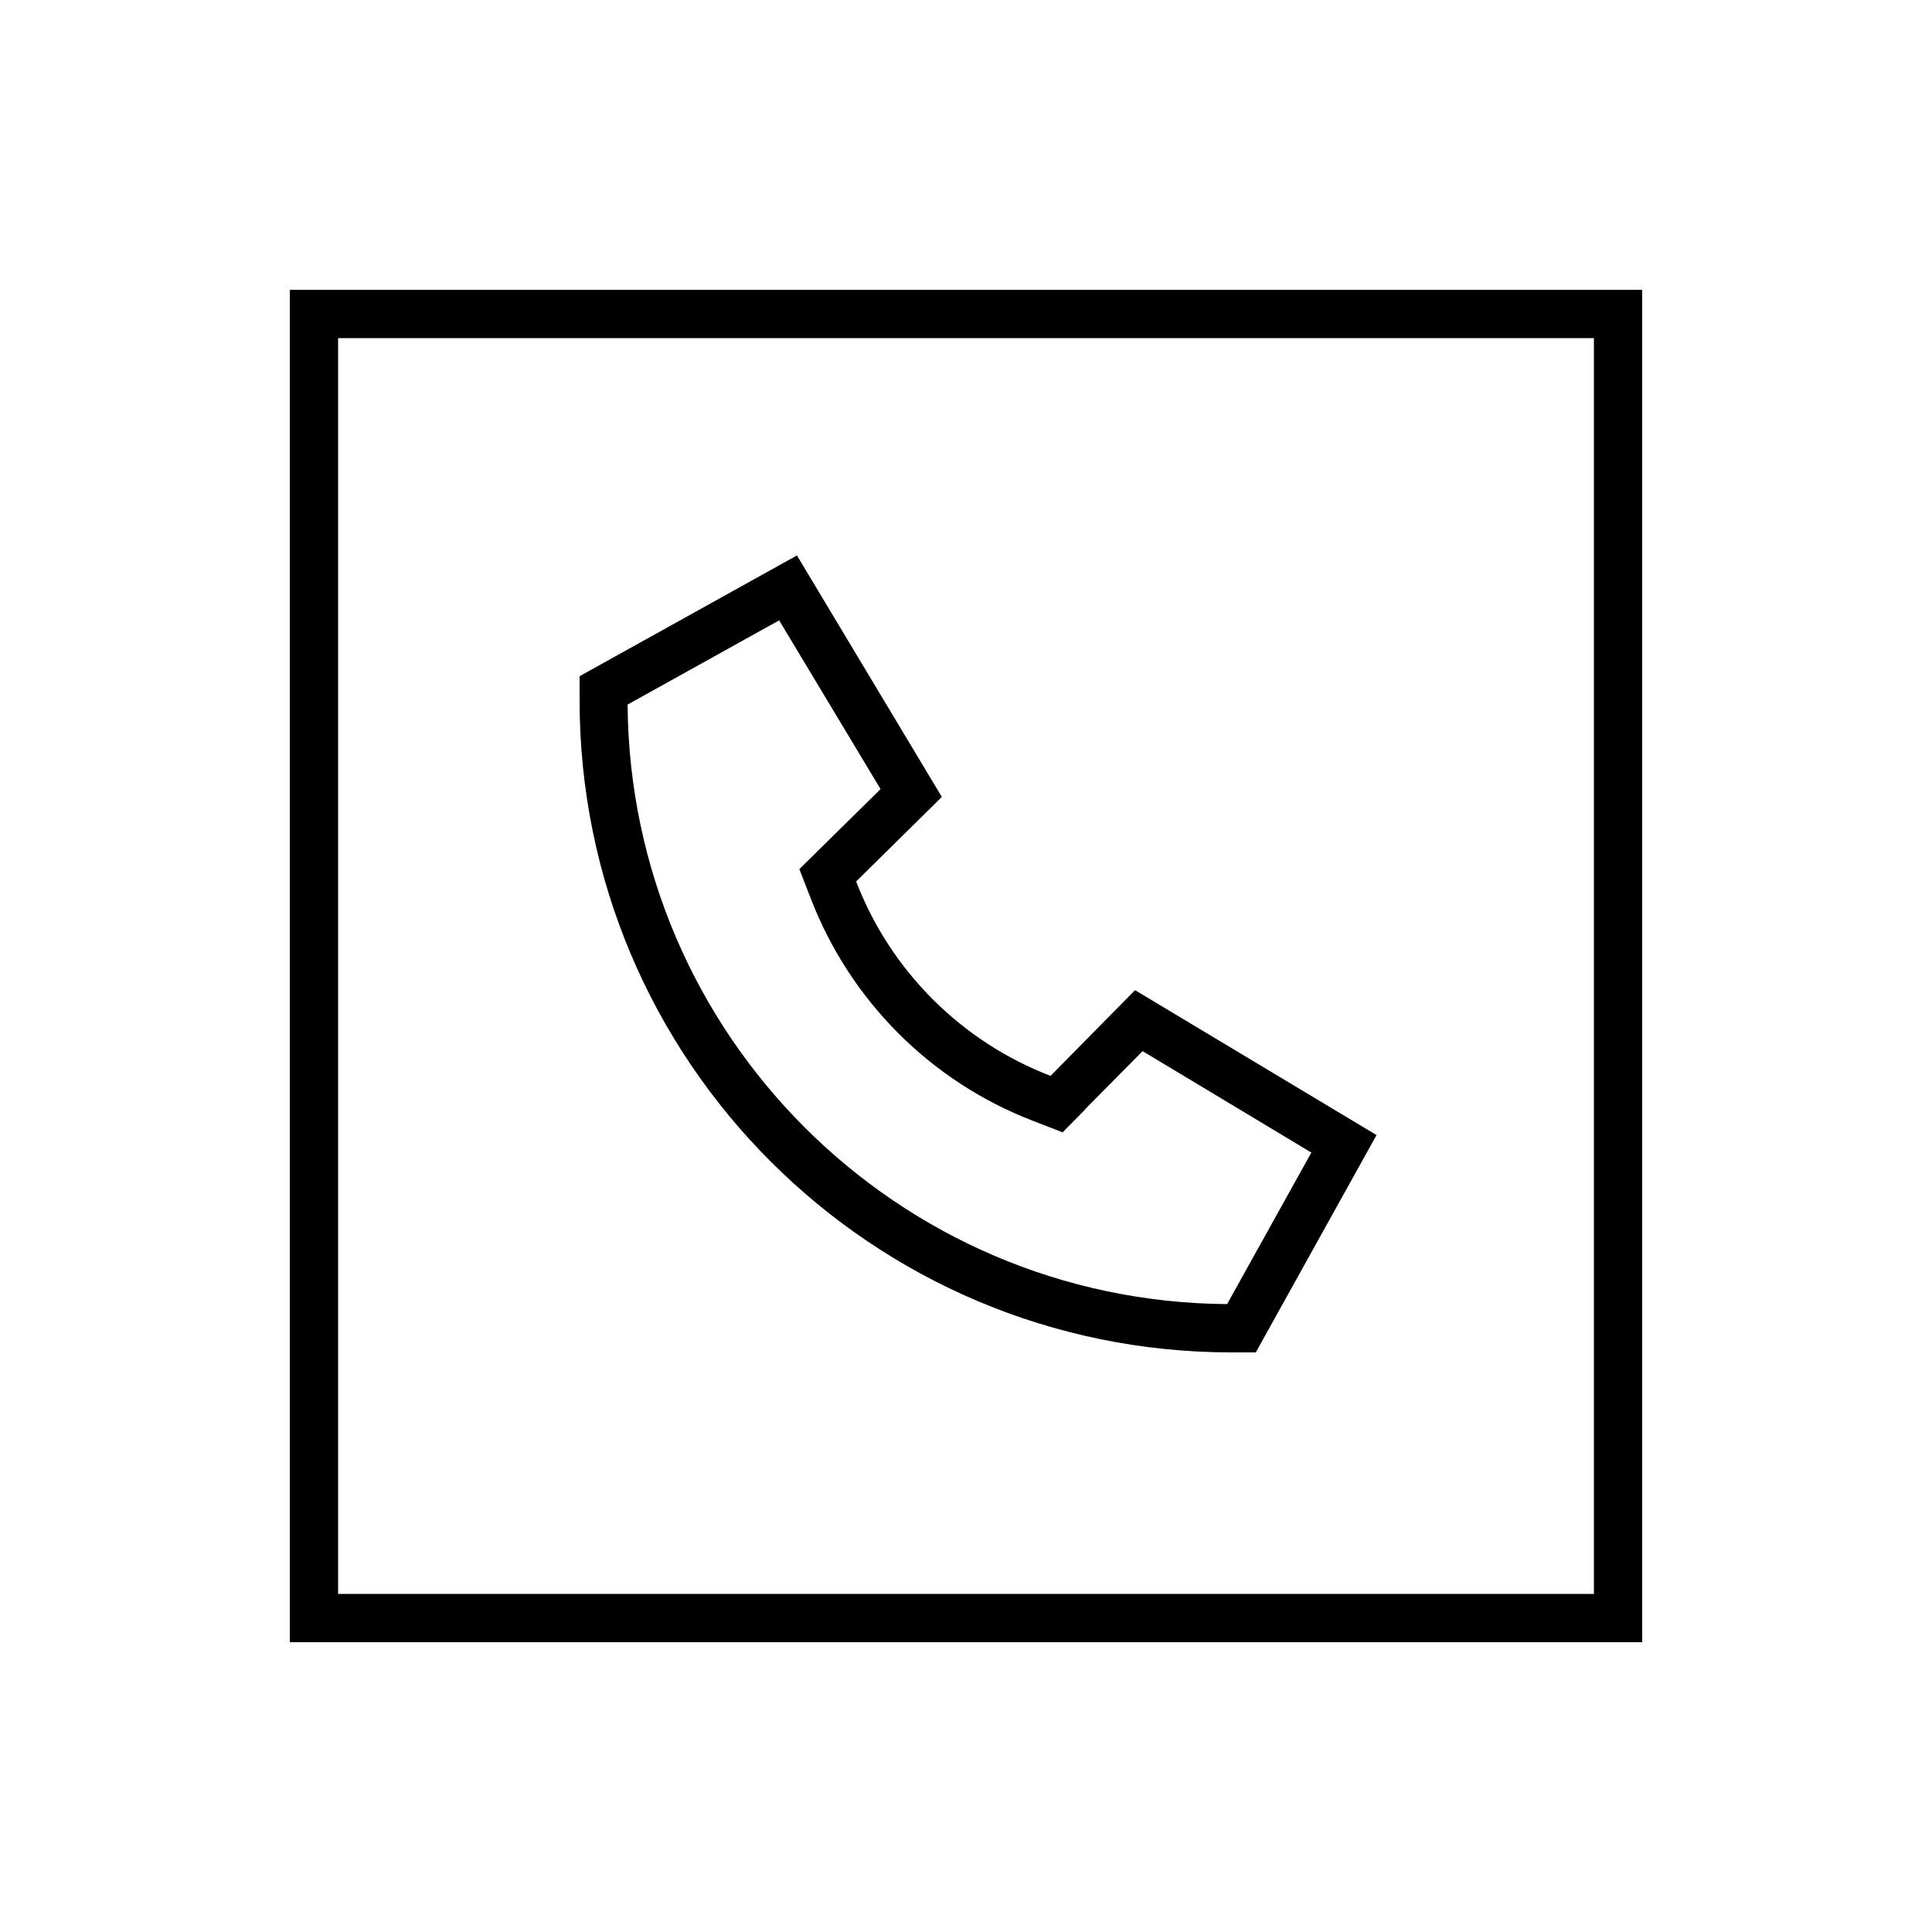 <svg xmlns="http://www.w3.org/2000/svg" viewBox="0 0 640 640"><!--! Font Awesome Pro 7.1.0 by @fontawesome - https://fontawesome.com License - https://fontawesome.com/license (Commercial License) Copyright 2025 Fonticons, Inc. --><path fill="currentColor" d="M112 112L112 528L528 528L528 112L112 112zM96 96L544 96L544 544L96 544L96 96zM312 264L283.6 292C295 321.6 318.4 345 348 356.4L376 328L456 376L416 448L408 448C288.7 448 192 351.3 192 232L192 224L264 184L312 264zM359.4 367.6L352 375.1L342.2 371.3C308.4 358.3 281.7 331.6 268.6 297.7L264.8 287.9C267.8 285 276.7 276.1 291.7 261.4L258.1 205.5L207.9 233.4C208.7 342.7 297.1 431.2 406.5 432L434.4 381.8L378.5 348.2L359.3 367.6z"/></svg>